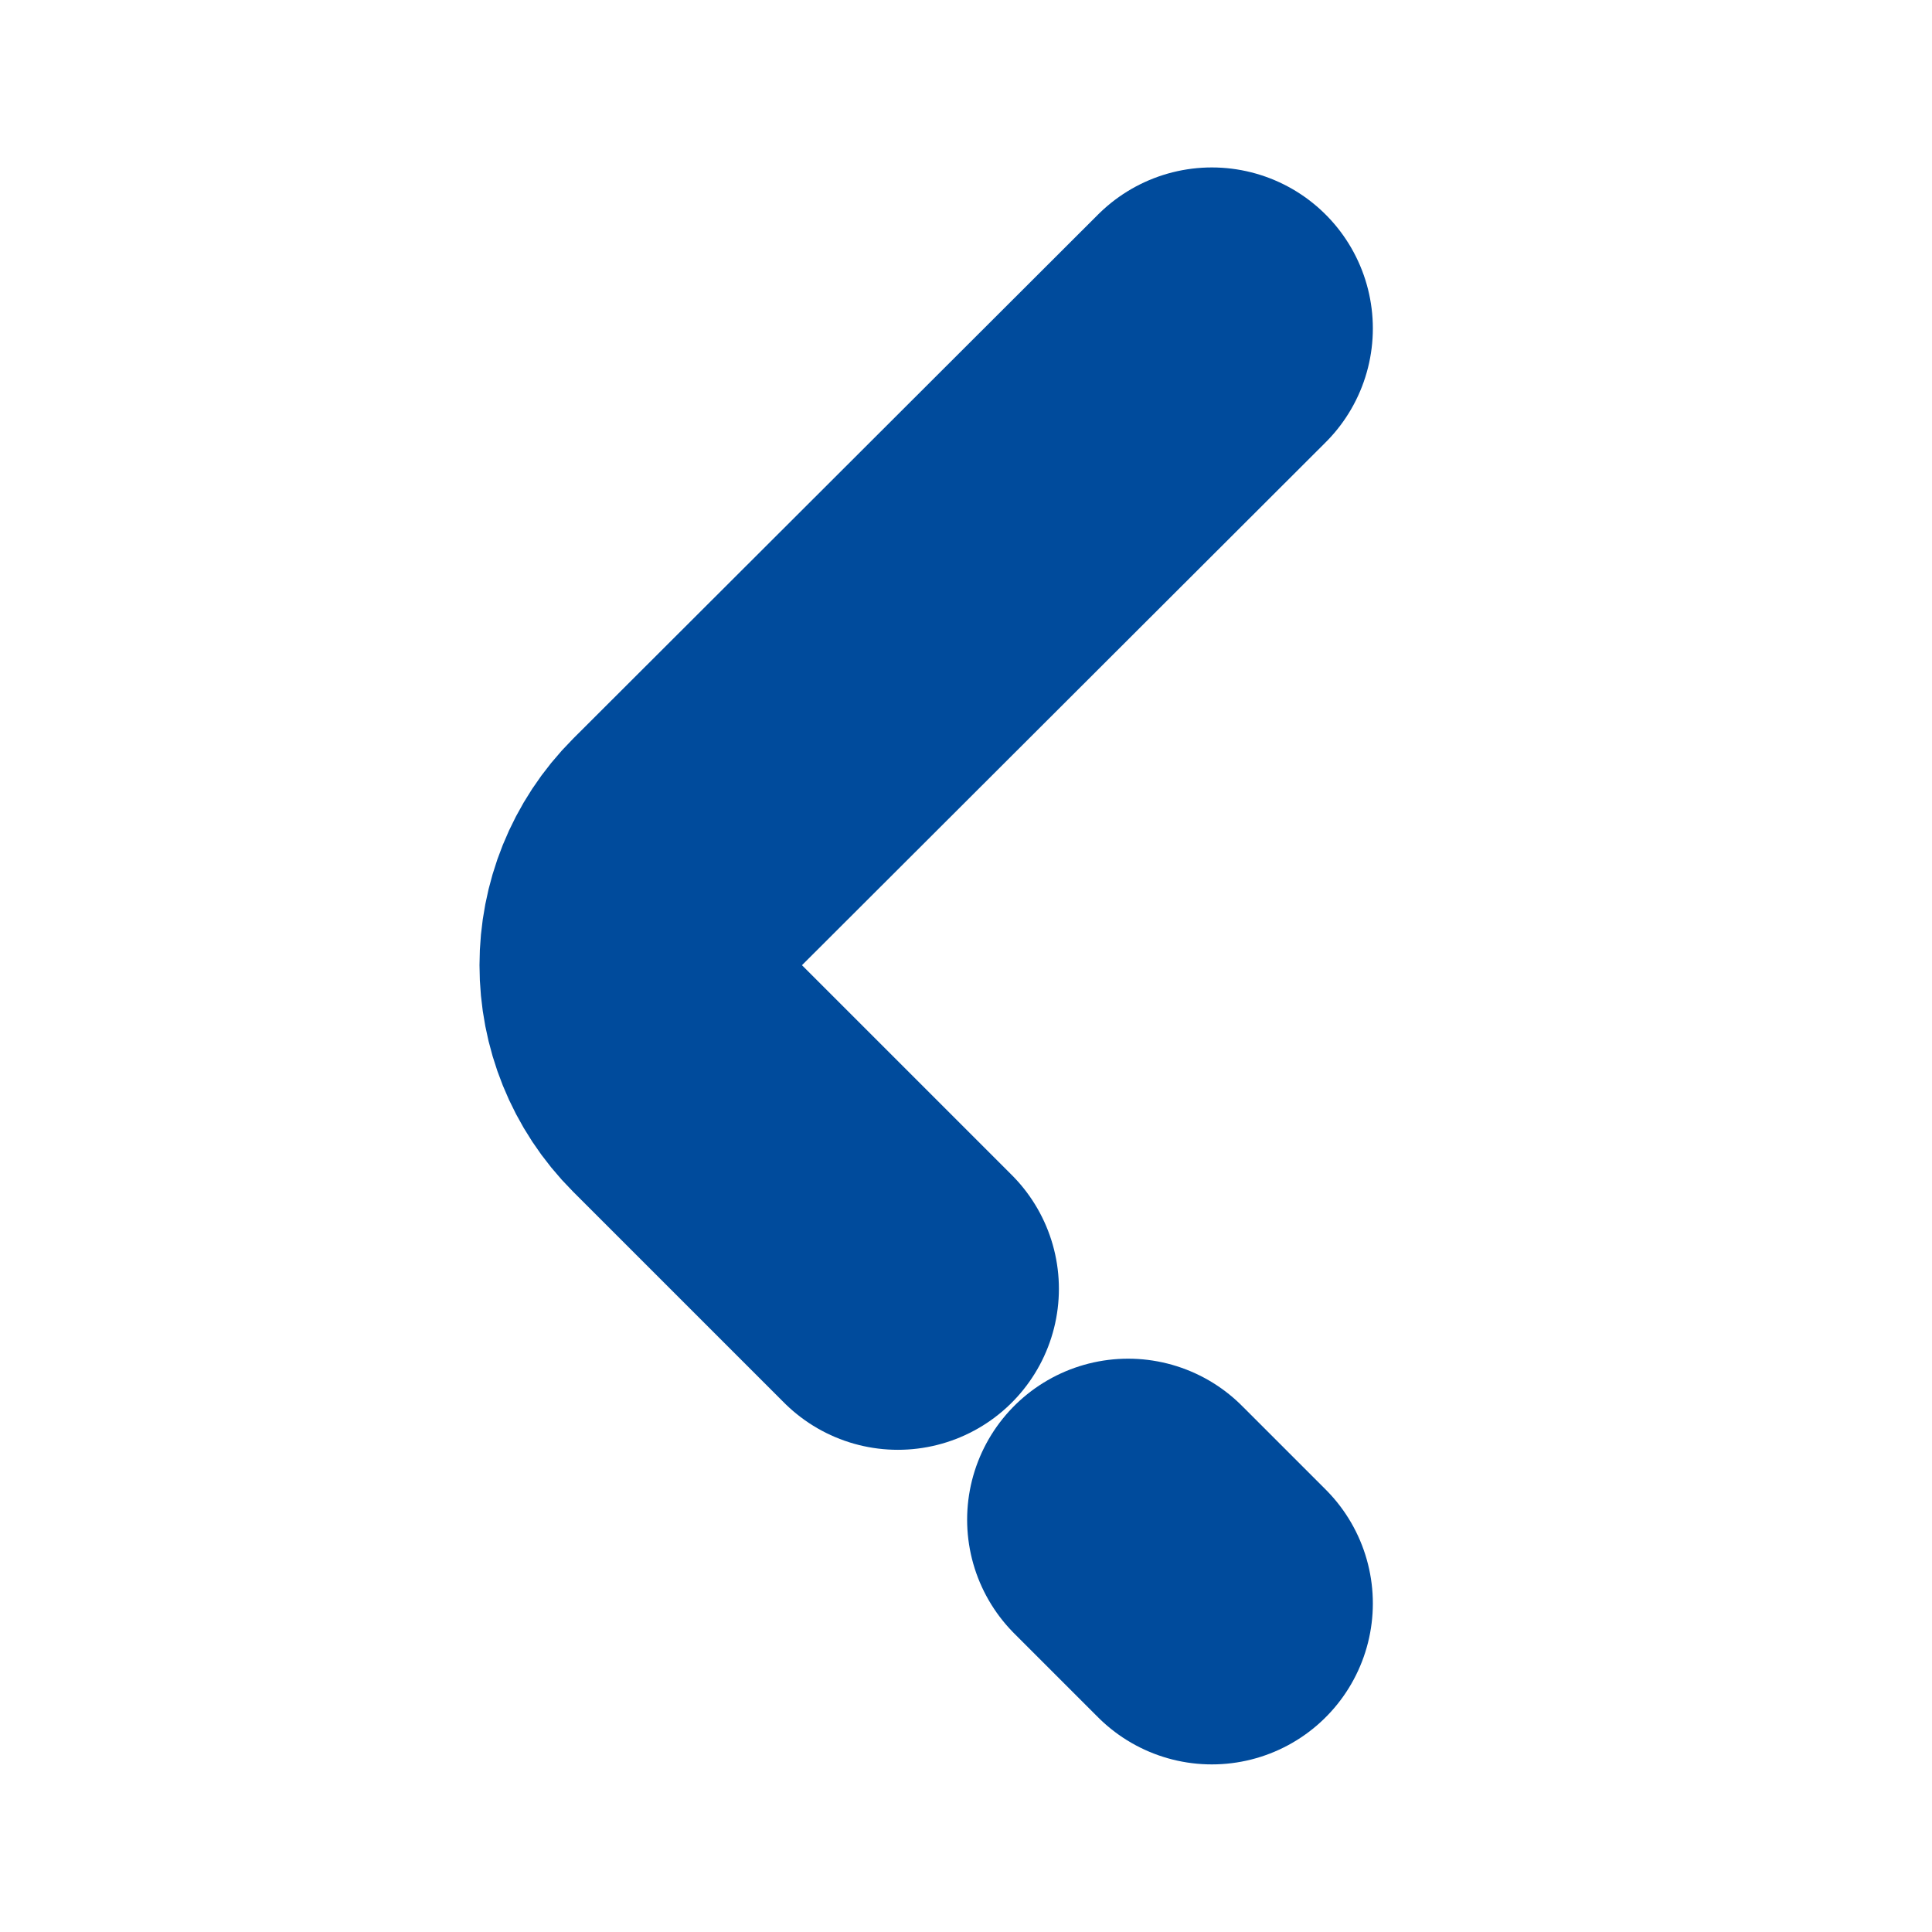 <svg width="12" height="12" viewBox="0 0 12 12" fill="none" xmlns="http://www.w3.org/2000/svg">
<path d="M5.577 8.005L4.267 6.695C3.882 6.31 3.882 5.68 4.267 5.295L7.527 2.04" stroke="#004B9C" stroke-width="2" stroke-miterlimit="10" stroke-linecap="round" stroke-linejoin="round"/>
<path d="M7.527 9.959L7.007 9.439" stroke="#004B9C" stroke-width="2" stroke-miterlimit="10" stroke-linecap="round" stroke-linejoin="round"/>
</svg>
